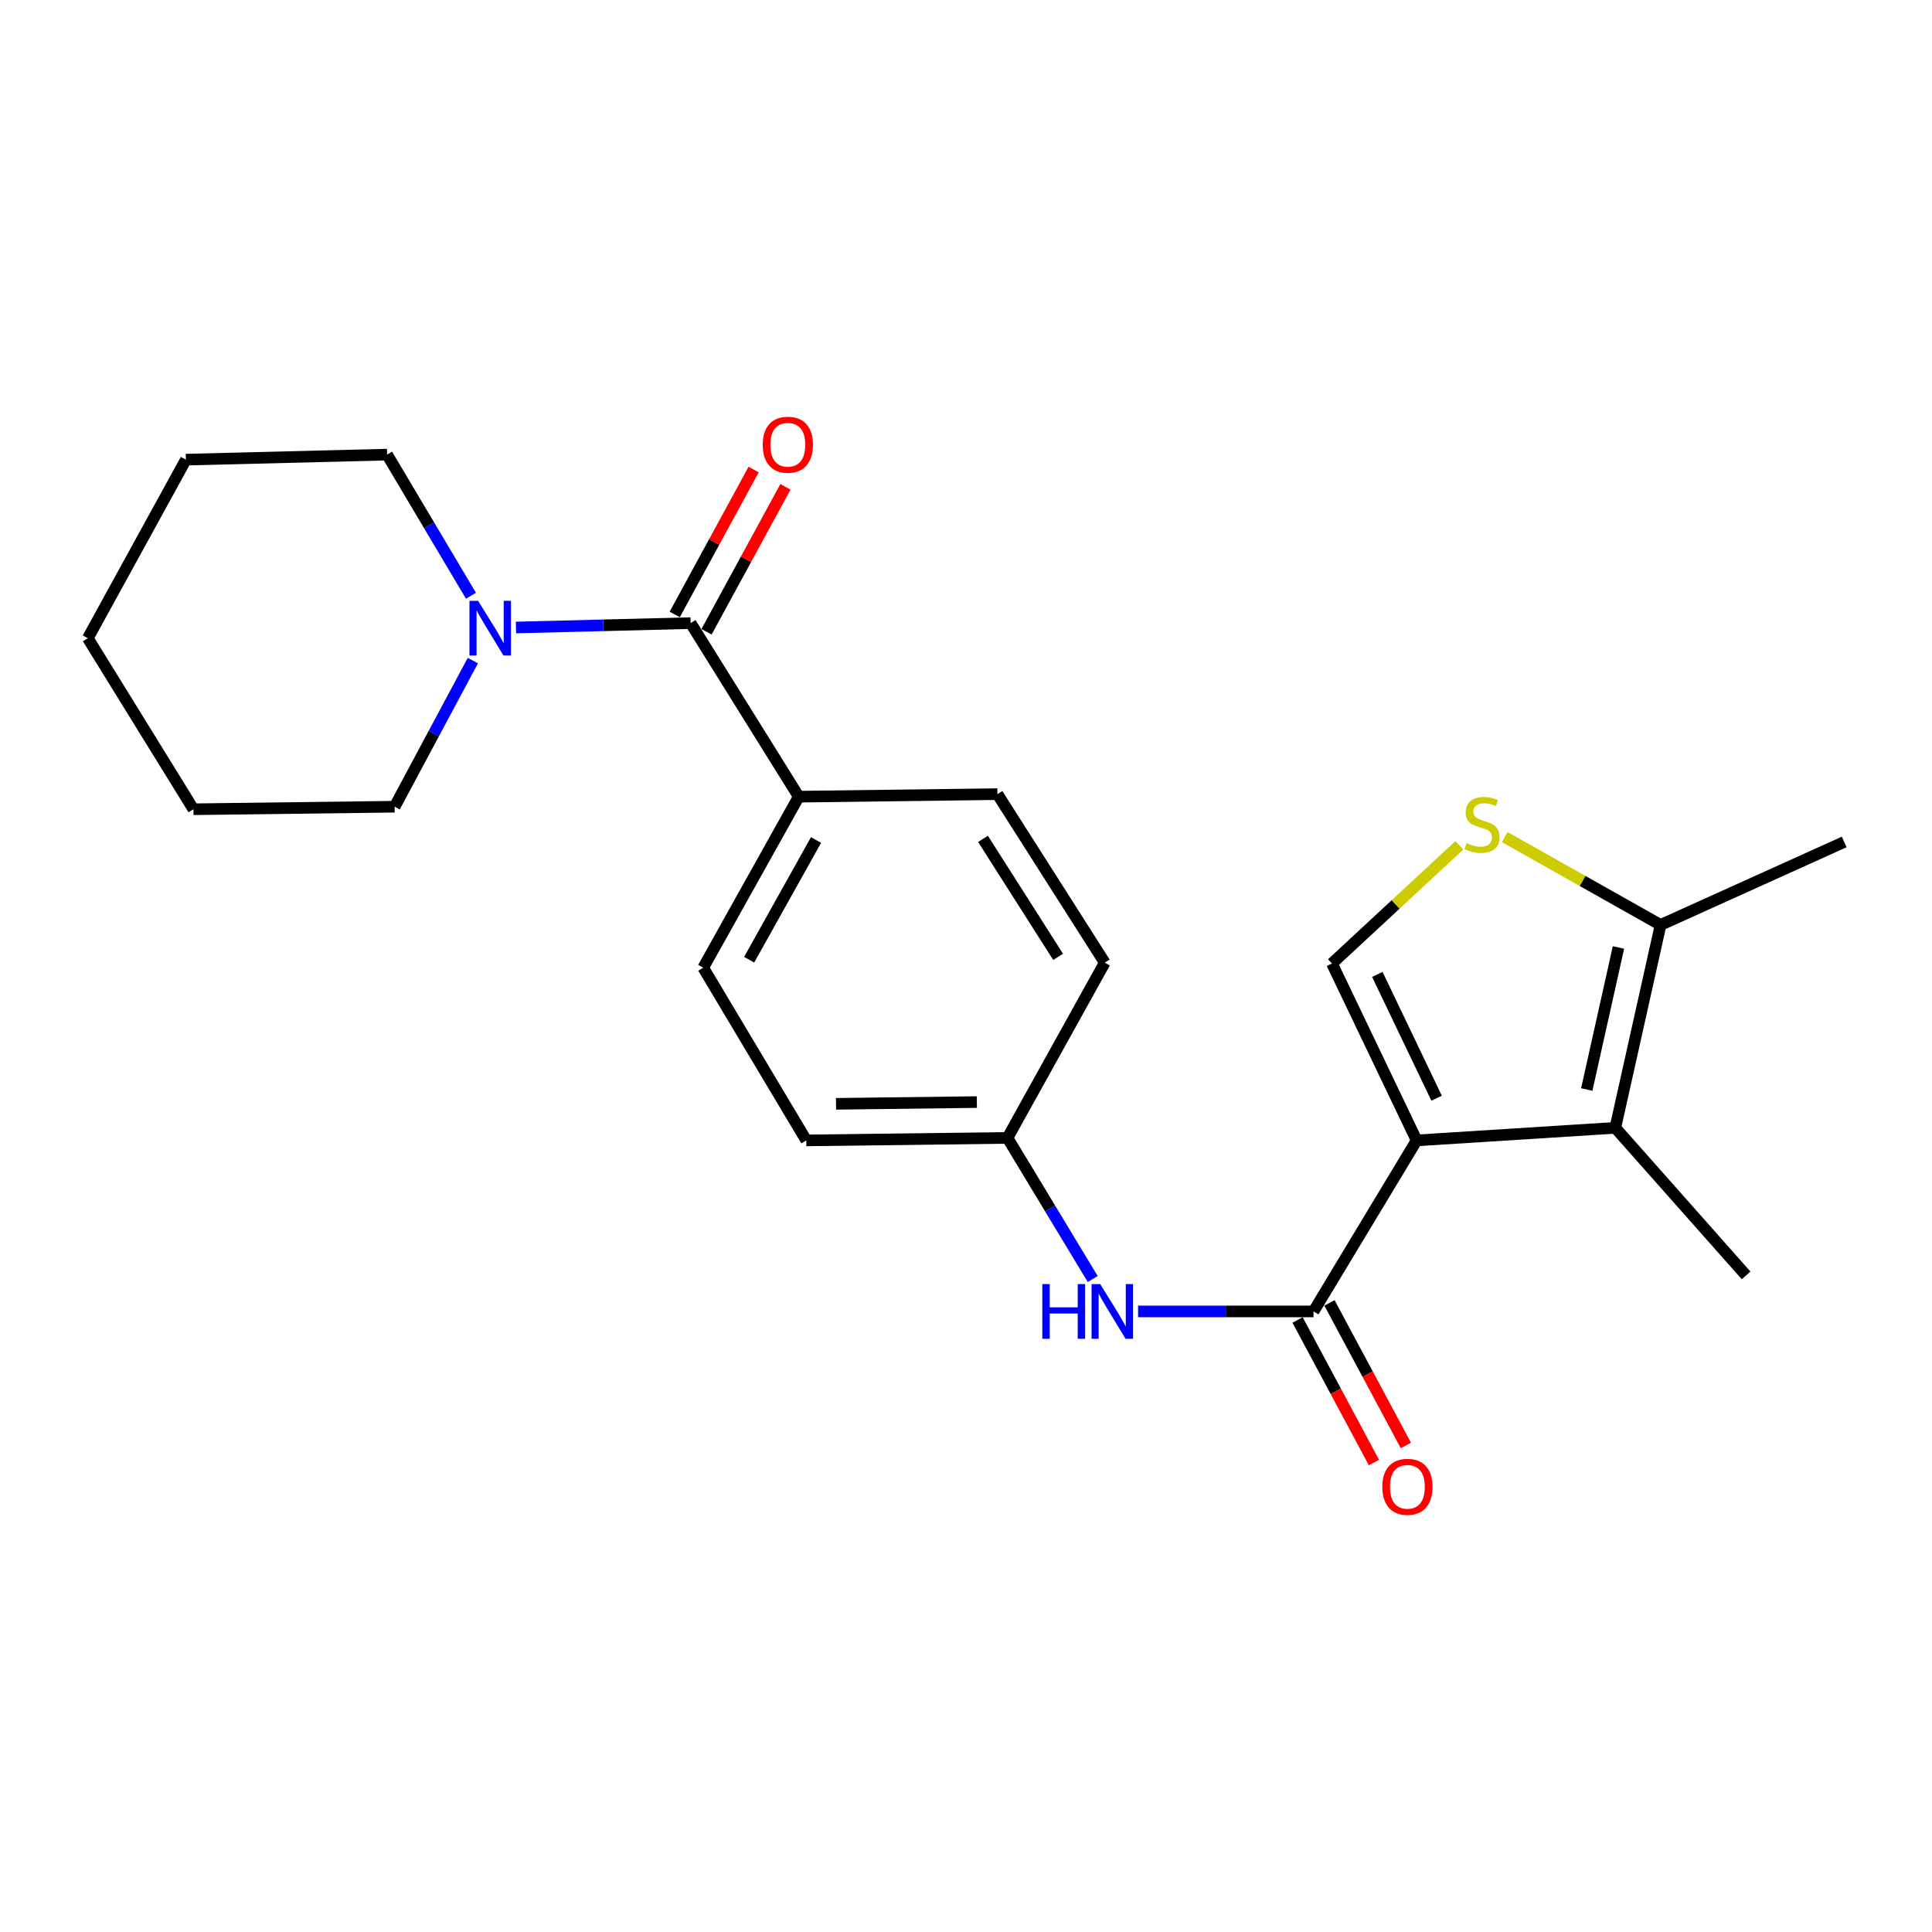 <?xml version='1.0' encoding='iso-8859-1'?>
<svg version='1.1' baseProfile='full'
              xmlns='http://www.w3.org/2000/svg'
                      xmlns:rdkit='http://www.rdkit.org/xml'
                      xmlns:xlink='http://www.w3.org/1999/xlink'
                  xml:space='preserve'
width='1000px' height='1000px' viewBox='0 0 1000 1000'>
<!-- END OF HEADER -->
<rect style='opacity:1.0;fill:#FFFFFF;stroke:none' width='1000' height='1000' x='0' y='0'> </rect>
<path class='bond-0' d='M 733.25,590.272 L 679.871,678.796' style='fill:none;fill-rule:evenodd;stroke:#000000;stroke-width:6px;stroke-linecap:butt;stroke-linejoin:miter;stroke-opacity:1' />
<path class='bond-1' d='M 733.25,590.272 L 836.082,583.763' style='fill:none;fill-rule:evenodd;stroke:#000000;stroke-width:6px;stroke-linecap:butt;stroke-linejoin:miter;stroke-opacity:1' />
<path class='bond-2' d='M 733.25,590.272 L 689.42,498.707' style='fill:none;fill-rule:evenodd;stroke:#000000;stroke-width:6px;stroke-linecap:butt;stroke-linejoin:miter;stroke-opacity:1' />
<path class='bond-2' d='M 743.583,568.444 L 712.901,504.348' style='fill:none;fill-rule:evenodd;stroke:#000000;stroke-width:6px;stroke-linecap:butt;stroke-linejoin:miter;stroke-opacity:1' />
<path class='bond-7' d='M 679.871,678.796 L 634.47,678.796' style='fill:none;fill-rule:evenodd;stroke:#000000;stroke-width:6px;stroke-linecap:butt;stroke-linejoin:miter;stroke-opacity:1' />
<path class='bond-7' d='M 634.47,678.796 L 589.07,678.796' style='fill:none;fill-rule:evenodd;stroke:#0000FF;stroke-width:6px;stroke-linecap:butt;stroke-linejoin:miter;stroke-opacity:1' />
<path class='bond-9' d='M 671.61,683.223 L 691.384,720.122' style='fill:none;fill-rule:evenodd;stroke:#000000;stroke-width:6px;stroke-linecap:butt;stroke-linejoin:miter;stroke-opacity:1' />
<path class='bond-9' d='M 691.384,720.122 L 711.157,757.021' style='fill:none;fill-rule:evenodd;stroke:#FF0000;stroke-width:6px;stroke-linecap:butt;stroke-linejoin:miter;stroke-opacity:1' />
<path class='bond-9' d='M 688.132,674.369 L 707.905,711.268' style='fill:none;fill-rule:evenodd;stroke:#000000;stroke-width:6px;stroke-linecap:butt;stroke-linejoin:miter;stroke-opacity:1' />
<path class='bond-9' d='M 707.905,711.268 L 727.679,748.167' style='fill:none;fill-rule:evenodd;stroke:#FF0000;stroke-width:6px;stroke-linecap:butt;stroke-linejoin:miter;stroke-opacity:1' />
<path class='bond-5' d='M 836.082,583.763 L 859.523,478.744' style='fill:none;fill-rule:evenodd;stroke:#000000;stroke-width:6px;stroke-linecap:butt;stroke-linejoin:miter;stroke-opacity:1' />
<path class='bond-5' d='M 821.305,563.927 L 837.713,490.414' style='fill:none;fill-rule:evenodd;stroke:#000000;stroke-width:6px;stroke-linecap:butt;stroke-linejoin:miter;stroke-opacity:1' />
<path class='bond-16' d='M 836.082,583.763 L 903.78,660.146' style='fill:none;fill-rule:evenodd;stroke:#000000;stroke-width:6px;stroke-linecap:butt;stroke-linejoin:miter;stroke-opacity:1' />
<path class='bond-3' d='M 689.42,498.707 L 722.392,468.121' style='fill:none;fill-rule:evenodd;stroke:#000000;stroke-width:6px;stroke-linecap:butt;stroke-linejoin:miter;stroke-opacity:1' />
<path class='bond-3' d='M 722.392,468.121 L 755.365,437.536' style='fill:none;fill-rule:evenodd;stroke:#CCCC00;stroke-width:6px;stroke-linecap:butt;stroke-linejoin:miter;stroke-opacity:1' />
<path class='bond-23' d='M 778.826,433.268 L 819.175,456.006' style='fill:none;fill-rule:evenodd;stroke:#CCCC00;stroke-width:6px;stroke-linecap:butt;stroke-linejoin:miter;stroke-opacity:1' />
<path class='bond-23' d='M 819.175,456.006 L 859.523,478.744' style='fill:none;fill-rule:evenodd;stroke:#000000;stroke-width:6px;stroke-linecap:butt;stroke-linejoin:miter;stroke-opacity:1' />
<path class='bond-4' d='M 357.472,322.522 L 413.433,412.359' style='fill:none;fill-rule:evenodd;stroke:#000000;stroke-width:6px;stroke-linecap:butt;stroke-linejoin:miter;stroke-opacity:1' />
<path class='bond-6' d='M 357.472,322.522 L 312.27,323.661' style='fill:none;fill-rule:evenodd;stroke:#000000;stroke-width:6px;stroke-linecap:butt;stroke-linejoin:miter;stroke-opacity:1' />
<path class='bond-6' d='M 312.27,323.661 L 267.067,324.8' style='fill:none;fill-rule:evenodd;stroke:#0000FF;stroke-width:6px;stroke-linecap:butt;stroke-linejoin:miter;stroke-opacity:1' />
<path class='bond-10' d='M 365.703,327.003 L 386.123,289.494' style='fill:none;fill-rule:evenodd;stroke:#000000;stroke-width:6px;stroke-linecap:butt;stroke-linejoin:miter;stroke-opacity:1' />
<path class='bond-10' d='M 386.123,289.494 L 406.543,251.985' style='fill:none;fill-rule:evenodd;stroke:#FF0000;stroke-width:6px;stroke-linecap:butt;stroke-linejoin:miter;stroke-opacity:1' />
<path class='bond-10' d='M 349.24,318.041 L 369.66,280.532' style='fill:none;fill-rule:evenodd;stroke:#000000;stroke-width:6px;stroke-linecap:butt;stroke-linejoin:miter;stroke-opacity:1' />
<path class='bond-10' d='M 369.66,280.532 L 390.08,243.023' style='fill:none;fill-rule:evenodd;stroke:#FF0000;stroke-width:6px;stroke-linecap:butt;stroke-linejoin:miter;stroke-opacity:1' />
<path class='bond-19' d='M 859.523,478.744 L 954.545,435.799' style='fill:none;fill-rule:evenodd;stroke:#000000;stroke-width:6px;stroke-linecap:butt;stroke-linejoin:miter;stroke-opacity:1' />
<path class='bond-17' d='M 244.752,341.916 L 224.511,379.736' style='fill:none;fill-rule:evenodd;stroke:#0000FF;stroke-width:6px;stroke-linecap:butt;stroke-linejoin:miter;stroke-opacity:1' />
<path class='bond-17' d='M 224.511,379.736 L 204.269,417.555' style='fill:none;fill-rule:evenodd;stroke:#000000;stroke-width:6px;stroke-linecap:butt;stroke-linejoin:miter;stroke-opacity:1' />
<path class='bond-18' d='M 243.768,308.364 L 222.066,271.837' style='fill:none;fill-rule:evenodd;stroke:#0000FF;stroke-width:6px;stroke-linecap:butt;stroke-linejoin:miter;stroke-opacity:1' />
<path class='bond-18' d='M 222.066,271.837 L 200.364,235.31' style='fill:none;fill-rule:evenodd;stroke:#000000;stroke-width:6px;stroke-linecap:butt;stroke-linejoin:miter;stroke-opacity:1' />
<path class='bond-11' d='M 565.588,662.013 L 543.53,625.497' style='fill:none;fill-rule:evenodd;stroke:#0000FF;stroke-width:6px;stroke-linecap:butt;stroke-linejoin:miter;stroke-opacity:1' />
<path class='bond-11' d='M 543.53,625.497 L 521.472,588.98' style='fill:none;fill-rule:evenodd;stroke:#000000;stroke-width:6px;stroke-linecap:butt;stroke-linejoin:miter;stroke-opacity:1' />
<path class='bond-8' d='M 413.433,412.359 L 363.98,500.883' style='fill:none;fill-rule:evenodd;stroke:#000000;stroke-width:6px;stroke-linecap:butt;stroke-linejoin:miter;stroke-opacity:1' />
<path class='bond-8' d='M 422.379,434.779 L 387.762,496.746' style='fill:none;fill-rule:evenodd;stroke:#000000;stroke-width:6px;stroke-linecap:butt;stroke-linejoin:miter;stroke-opacity:1' />
<path class='bond-24' d='M 413.433,412.359 L 516.276,411.046' style='fill:none;fill-rule:evenodd;stroke:#000000;stroke-width:6px;stroke-linecap:butt;stroke-linejoin:miter;stroke-opacity:1' />
<path class='bond-14' d='M 521.472,588.98 L 571.821,498.28' style='fill:none;fill-rule:evenodd;stroke:#000000;stroke-width:6px;stroke-linecap:butt;stroke-linejoin:miter;stroke-opacity:1' />
<path class='bond-15' d='M 521.472,588.98 L 417.338,590.272' style='fill:none;fill-rule:evenodd;stroke:#000000;stroke-width:6px;stroke-linecap:butt;stroke-linejoin:miter;stroke-opacity:1' />
<path class='bond-15' d='M 505.62,570.431 L 432.726,571.335' style='fill:none;fill-rule:evenodd;stroke:#000000;stroke-width:6px;stroke-linecap:butt;stroke-linejoin:miter;stroke-opacity:1' />
<path class='bond-12' d='M 516.276,411.046 L 571.821,498.28' style='fill:none;fill-rule:evenodd;stroke:#000000;stroke-width:6px;stroke-linecap:butt;stroke-linejoin:miter;stroke-opacity:1' />
<path class='bond-12' d='M 508.797,434.199 L 547.679,495.262' style='fill:none;fill-rule:evenodd;stroke:#000000;stroke-width:6px;stroke-linecap:butt;stroke-linejoin:miter;stroke-opacity:1' />
<path class='bond-13' d='M 363.98,500.883 L 417.338,590.272' style='fill:none;fill-rule:evenodd;stroke:#000000;stroke-width:6px;stroke-linecap:butt;stroke-linejoin:miter;stroke-opacity:1' />
<path class='bond-21' d='M 204.269,417.555 L 100.125,418.867' style='fill:none;fill-rule:evenodd;stroke:#000000;stroke-width:6px;stroke-linecap:butt;stroke-linejoin:miter;stroke-opacity:1' />
<path class='bond-20' d='M 200.364,235.31 L 96.22,237.913' style='fill:none;fill-rule:evenodd;stroke:#000000;stroke-width:6px;stroke-linecap:butt;stroke-linejoin:miter;stroke-opacity:1' />
<path class='bond-22' d='M 96.22,237.913 L 45.455,330.343' style='fill:none;fill-rule:evenodd;stroke:#000000;stroke-width:6px;stroke-linecap:butt;stroke-linejoin:miter;stroke-opacity:1' />
<path class='bond-25' d='M 100.125,418.867 L 45.455,330.343' style='fill:none;fill-rule:evenodd;stroke:#000000;stroke-width:6px;stroke-linecap:butt;stroke-linejoin:miter;stroke-opacity:1' />
<path  class='atom-4' d='M 759.094 436.376
Q 759.414 436.496, 760.734 437.056
Q 762.054 437.616, 763.494 437.976
Q 764.974 438.296, 766.414 438.296
Q 769.094 438.296, 770.654 437.016
Q 772.214 435.696, 772.214 433.416
Q 772.214 431.856, 771.414 430.896
Q 770.654 429.936, 769.454 429.416
Q 768.254 428.896, 766.254 428.296
Q 763.734 427.536, 762.214 426.816
Q 760.734 426.096, 759.654 424.576
Q 758.614 423.056, 758.614 420.496
Q 758.614 416.936, 761.014 414.736
Q 763.454 412.536, 768.254 412.536
Q 771.534 412.536, 775.254 414.096
L 774.334 417.176
Q 770.934 415.776, 768.374 415.776
Q 765.614 415.776, 764.094 416.936
Q 762.574 418.056, 762.614 420.016
Q 762.614 421.536, 763.374 422.456
Q 764.174 423.376, 765.294 423.896
Q 766.454 424.416, 768.374 425.016
Q 770.934 425.816, 772.454 426.616
Q 773.974 427.416, 775.054 429.056
Q 776.174 430.656, 776.174 433.416
Q 776.174 437.336, 773.534 439.456
Q 770.934 441.536, 766.574 441.536
Q 764.054 441.536, 762.134 440.976
Q 760.254 440.456, 758.014 439.536
L 759.094 436.376
' fill='#CCCC00'/>
<path  class='atom-7' d='M 247.473 310.976
L 256.753 325.976
Q 257.673 327.456, 259.153 330.136
Q 260.633 332.816, 260.713 332.976
L 260.713 310.976
L 264.473 310.976
L 264.473 339.296
L 260.593 339.296
L 250.633 322.896
Q 249.473 320.976, 248.233 318.776
Q 247.033 316.576, 246.673 315.896
L 246.673 339.296
L 242.993 339.296
L 242.993 310.976
L 247.473 310.976
' fill='#0000FF'/>
<path  class='atom-8' d='M 539.506 664.636
L 543.346 664.636
L 543.346 676.676
L 557.826 676.676
L 557.826 664.636
L 561.666 664.636
L 561.666 692.956
L 557.826 692.956
L 557.826 679.876
L 543.346 679.876
L 543.346 692.956
L 539.506 692.956
L 539.506 664.636
' fill='#0000FF'/>
<path  class='atom-8' d='M 569.466 664.636
L 578.746 679.636
Q 579.666 681.116, 581.146 683.796
Q 582.626 686.476, 582.706 686.636
L 582.706 664.636
L 586.466 664.636
L 586.466 692.956
L 582.586 692.956
L 572.626 676.556
Q 571.466 674.636, 570.226 672.436
Q 569.026 670.236, 568.666 669.556
L 568.666 692.956
L 564.986 692.956
L 564.986 664.636
L 569.466 664.636
' fill='#0000FF'/>
<path  class='atom-10' d='M 715.47 769.567
Q 715.47 762.767, 718.83 758.967
Q 722.19 755.167, 728.47 755.167
Q 734.75 755.167, 738.11 758.967
Q 741.47 762.767, 741.47 769.567
Q 741.47 776.447, 738.07 780.367
Q 734.67 784.247, 728.47 784.247
Q 722.23 784.247, 718.83 780.367
Q 715.47 776.487, 715.47 769.567
M 728.47 781.047
Q 732.79 781.047, 735.11 778.167
Q 737.47 775.247, 737.47 769.567
Q 737.47 764.007, 735.11 761.207
Q 732.79 758.367, 728.47 758.367
Q 724.15 758.367, 721.79 761.167
Q 719.47 763.967, 719.47 769.567
Q 719.47 775.287, 721.79 778.167
Q 724.15 781.047, 728.47 781.047
' fill='#FF0000'/>
<path  class='atom-11' d='M 394.779 230.193
Q 394.779 223.393, 398.139 219.593
Q 401.499 215.793, 407.779 215.793
Q 414.059 215.793, 417.419 219.593
Q 420.779 223.393, 420.779 230.193
Q 420.779 237.073, 417.379 240.993
Q 413.979 244.873, 407.779 244.873
Q 401.539 244.873, 398.139 240.993
Q 394.779 237.113, 394.779 230.193
M 407.779 241.673
Q 412.099 241.673, 414.419 238.793
Q 416.779 235.873, 416.779 230.193
Q 416.779 224.633, 414.419 221.833
Q 412.099 218.993, 407.779 218.993
Q 403.459 218.993, 401.099 221.793
Q 398.779 224.593, 398.779 230.193
Q 398.779 235.913, 401.099 238.793
Q 403.459 241.673, 407.779 241.673
' fill='#FF0000'/>
</svg>
